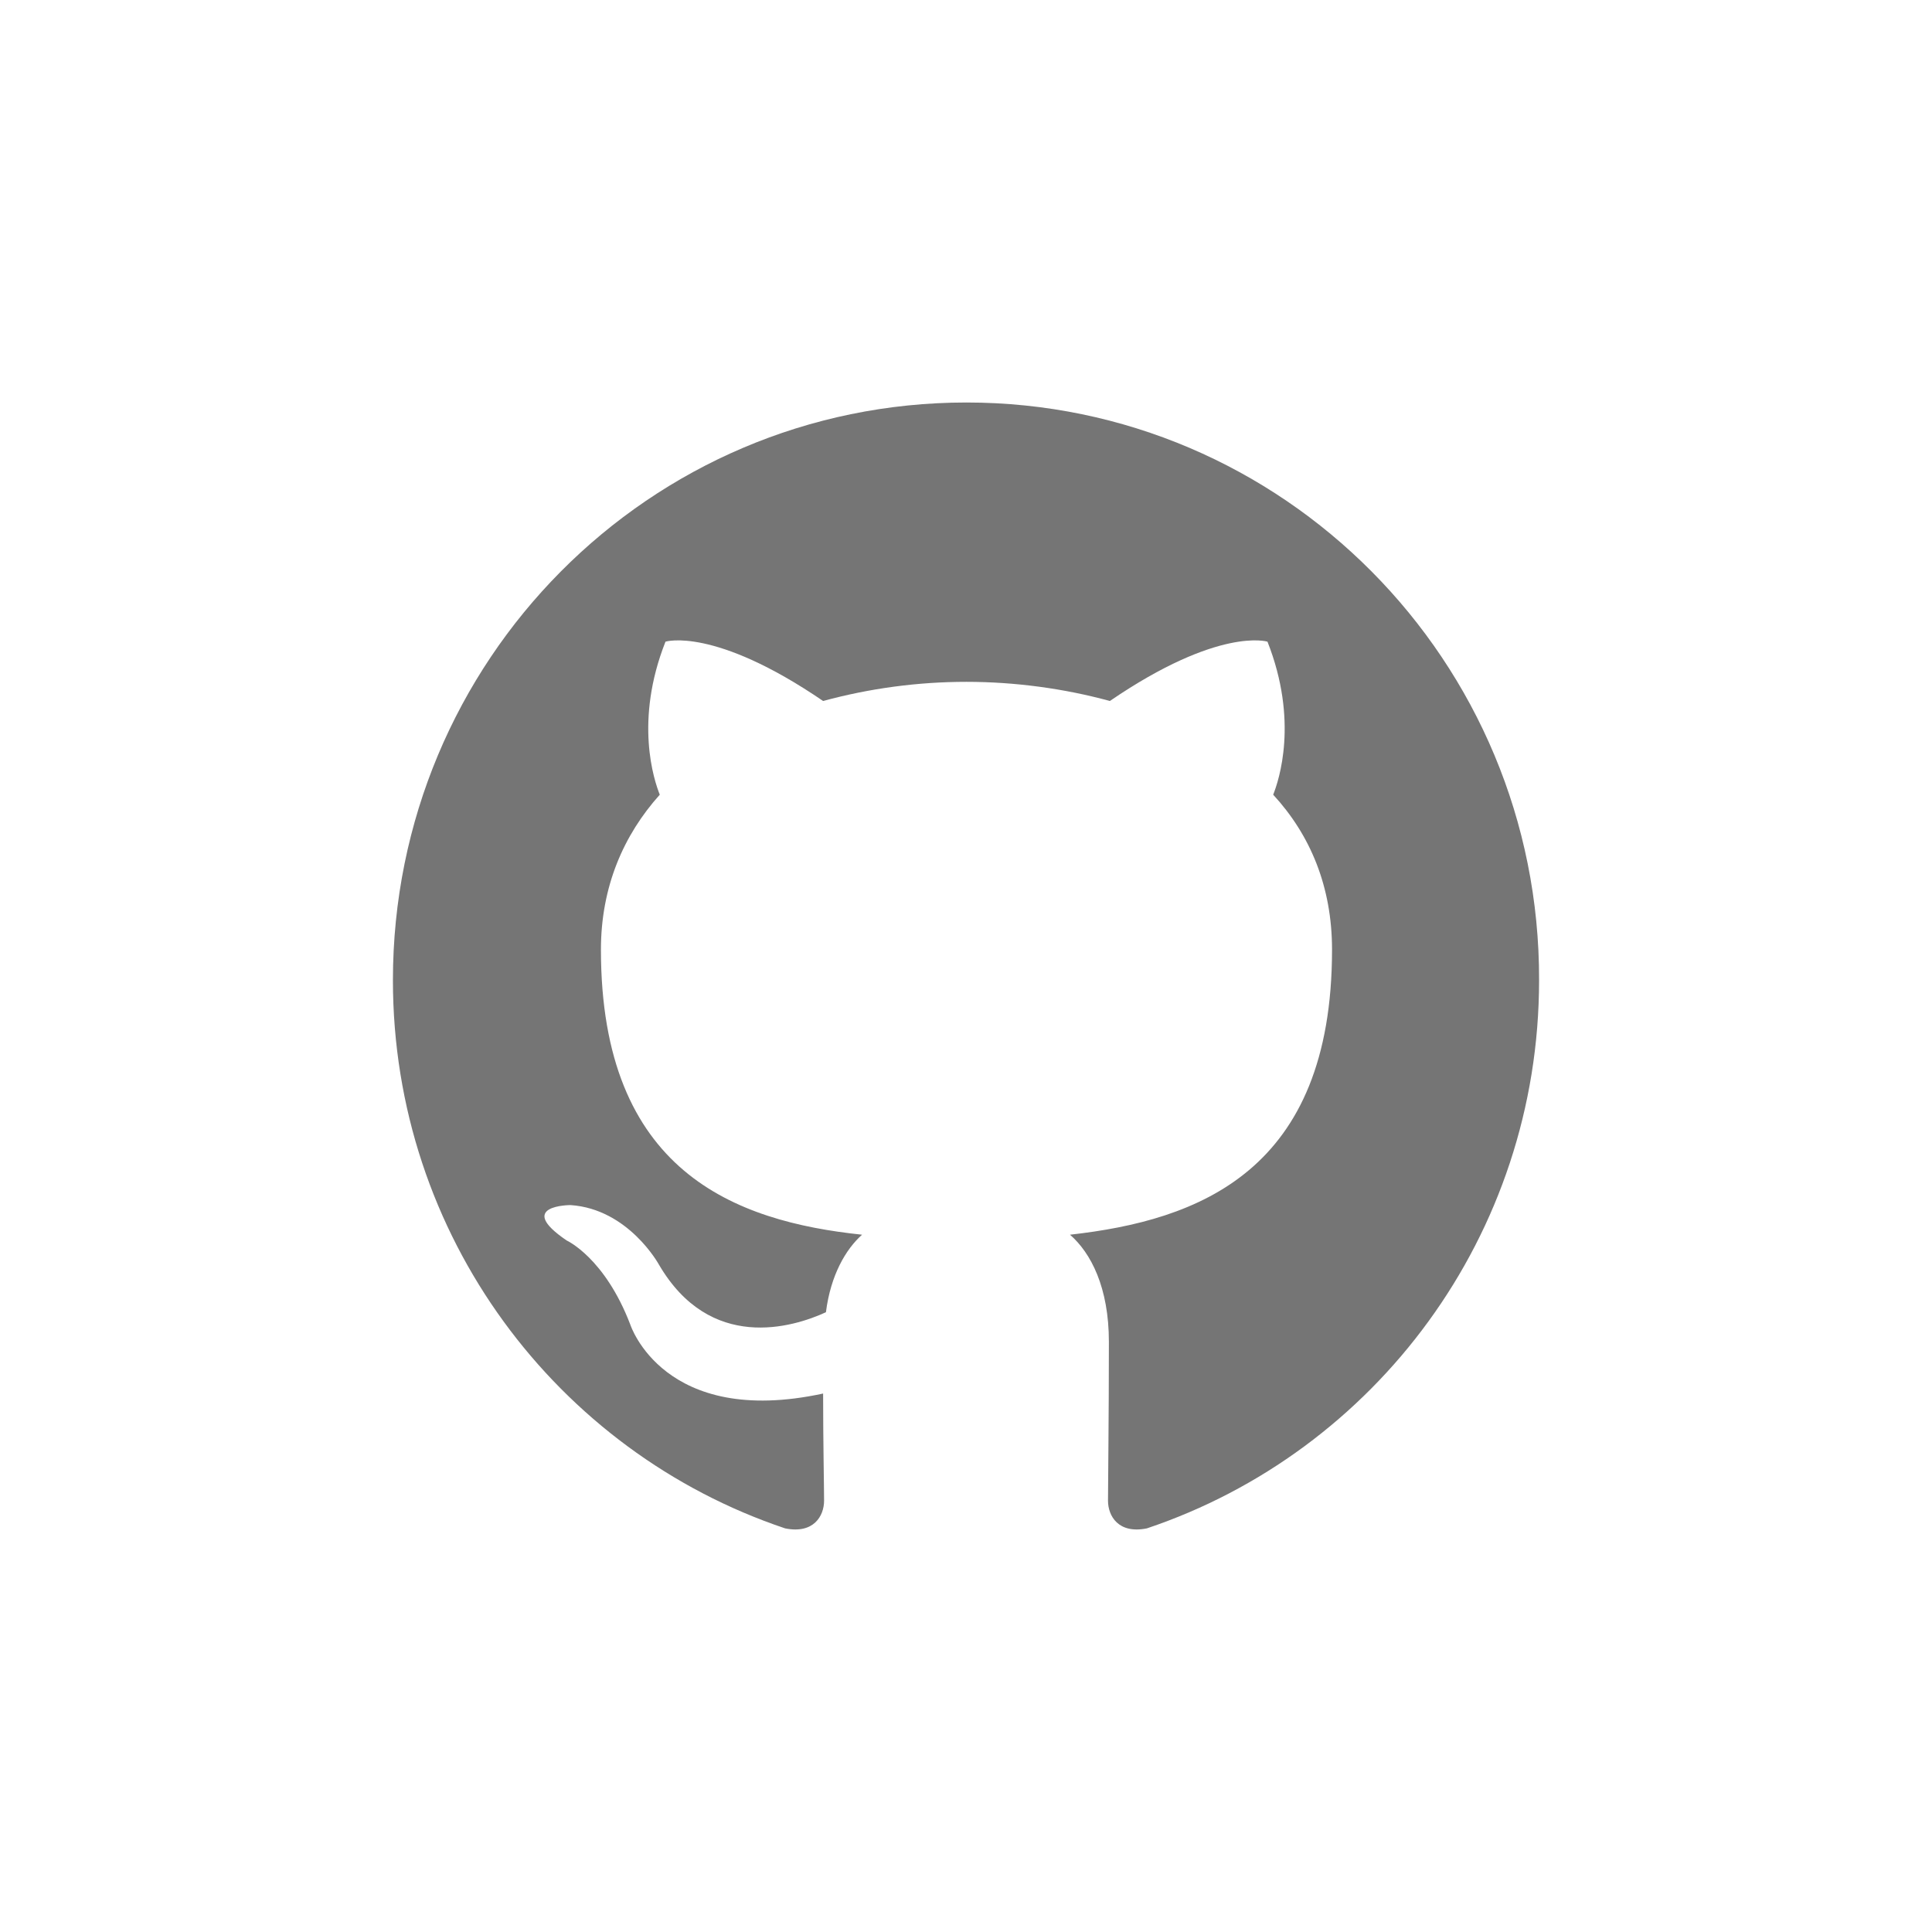<svg width="24" height="24" viewBox="0 0 24 24" fill="none" xmlns="http://www.w3.org/2000/svg">
<g id="Frame 49">
<path id="Vector" fill-rule="evenodd" clip-rule="evenodd" d="M12.006 5C8.066 5 4.881 8.208 4.881 12.177C4.881 15.35 6.922 18.036 9.753 18.986C10.107 19.058 10.237 18.832 10.237 18.642C10.237 18.476 10.225 17.905 10.225 17.311C8.243 17.739 7.83 16.455 7.83 16.455C7.512 15.623 7.04 15.41 7.04 15.41C6.391 14.97 7.087 14.97 7.087 14.97C7.807 15.018 8.184 15.707 8.184 15.707C8.821 16.8 9.847 16.491 10.26 16.301C10.319 15.837 10.508 15.517 10.709 15.338C9.128 15.172 7.465 14.554 7.465 11.797C7.465 11.013 7.748 10.371 8.196 9.872C8.125 9.694 7.877 8.957 8.267 7.971C8.267 7.971 8.868 7.781 10.225 8.708C10.806 8.55 11.404 8.47 12.006 8.47C12.607 8.47 13.221 8.553 13.787 8.708C15.144 7.781 15.745 7.971 15.745 7.971C16.134 8.957 15.887 9.694 15.816 9.872C16.276 10.371 16.547 11.013 16.547 11.797C16.547 14.554 14.884 15.16 13.292 15.338C13.551 15.564 13.775 15.992 13.775 16.669C13.775 17.632 13.764 18.404 13.764 18.642C13.764 18.832 13.893 19.058 14.247 18.986C17.078 18.036 19.119 15.35 19.119 12.177C19.13 8.208 15.934 5 12.006 5Z" fill="#757575"/>
</g>
</svg>
